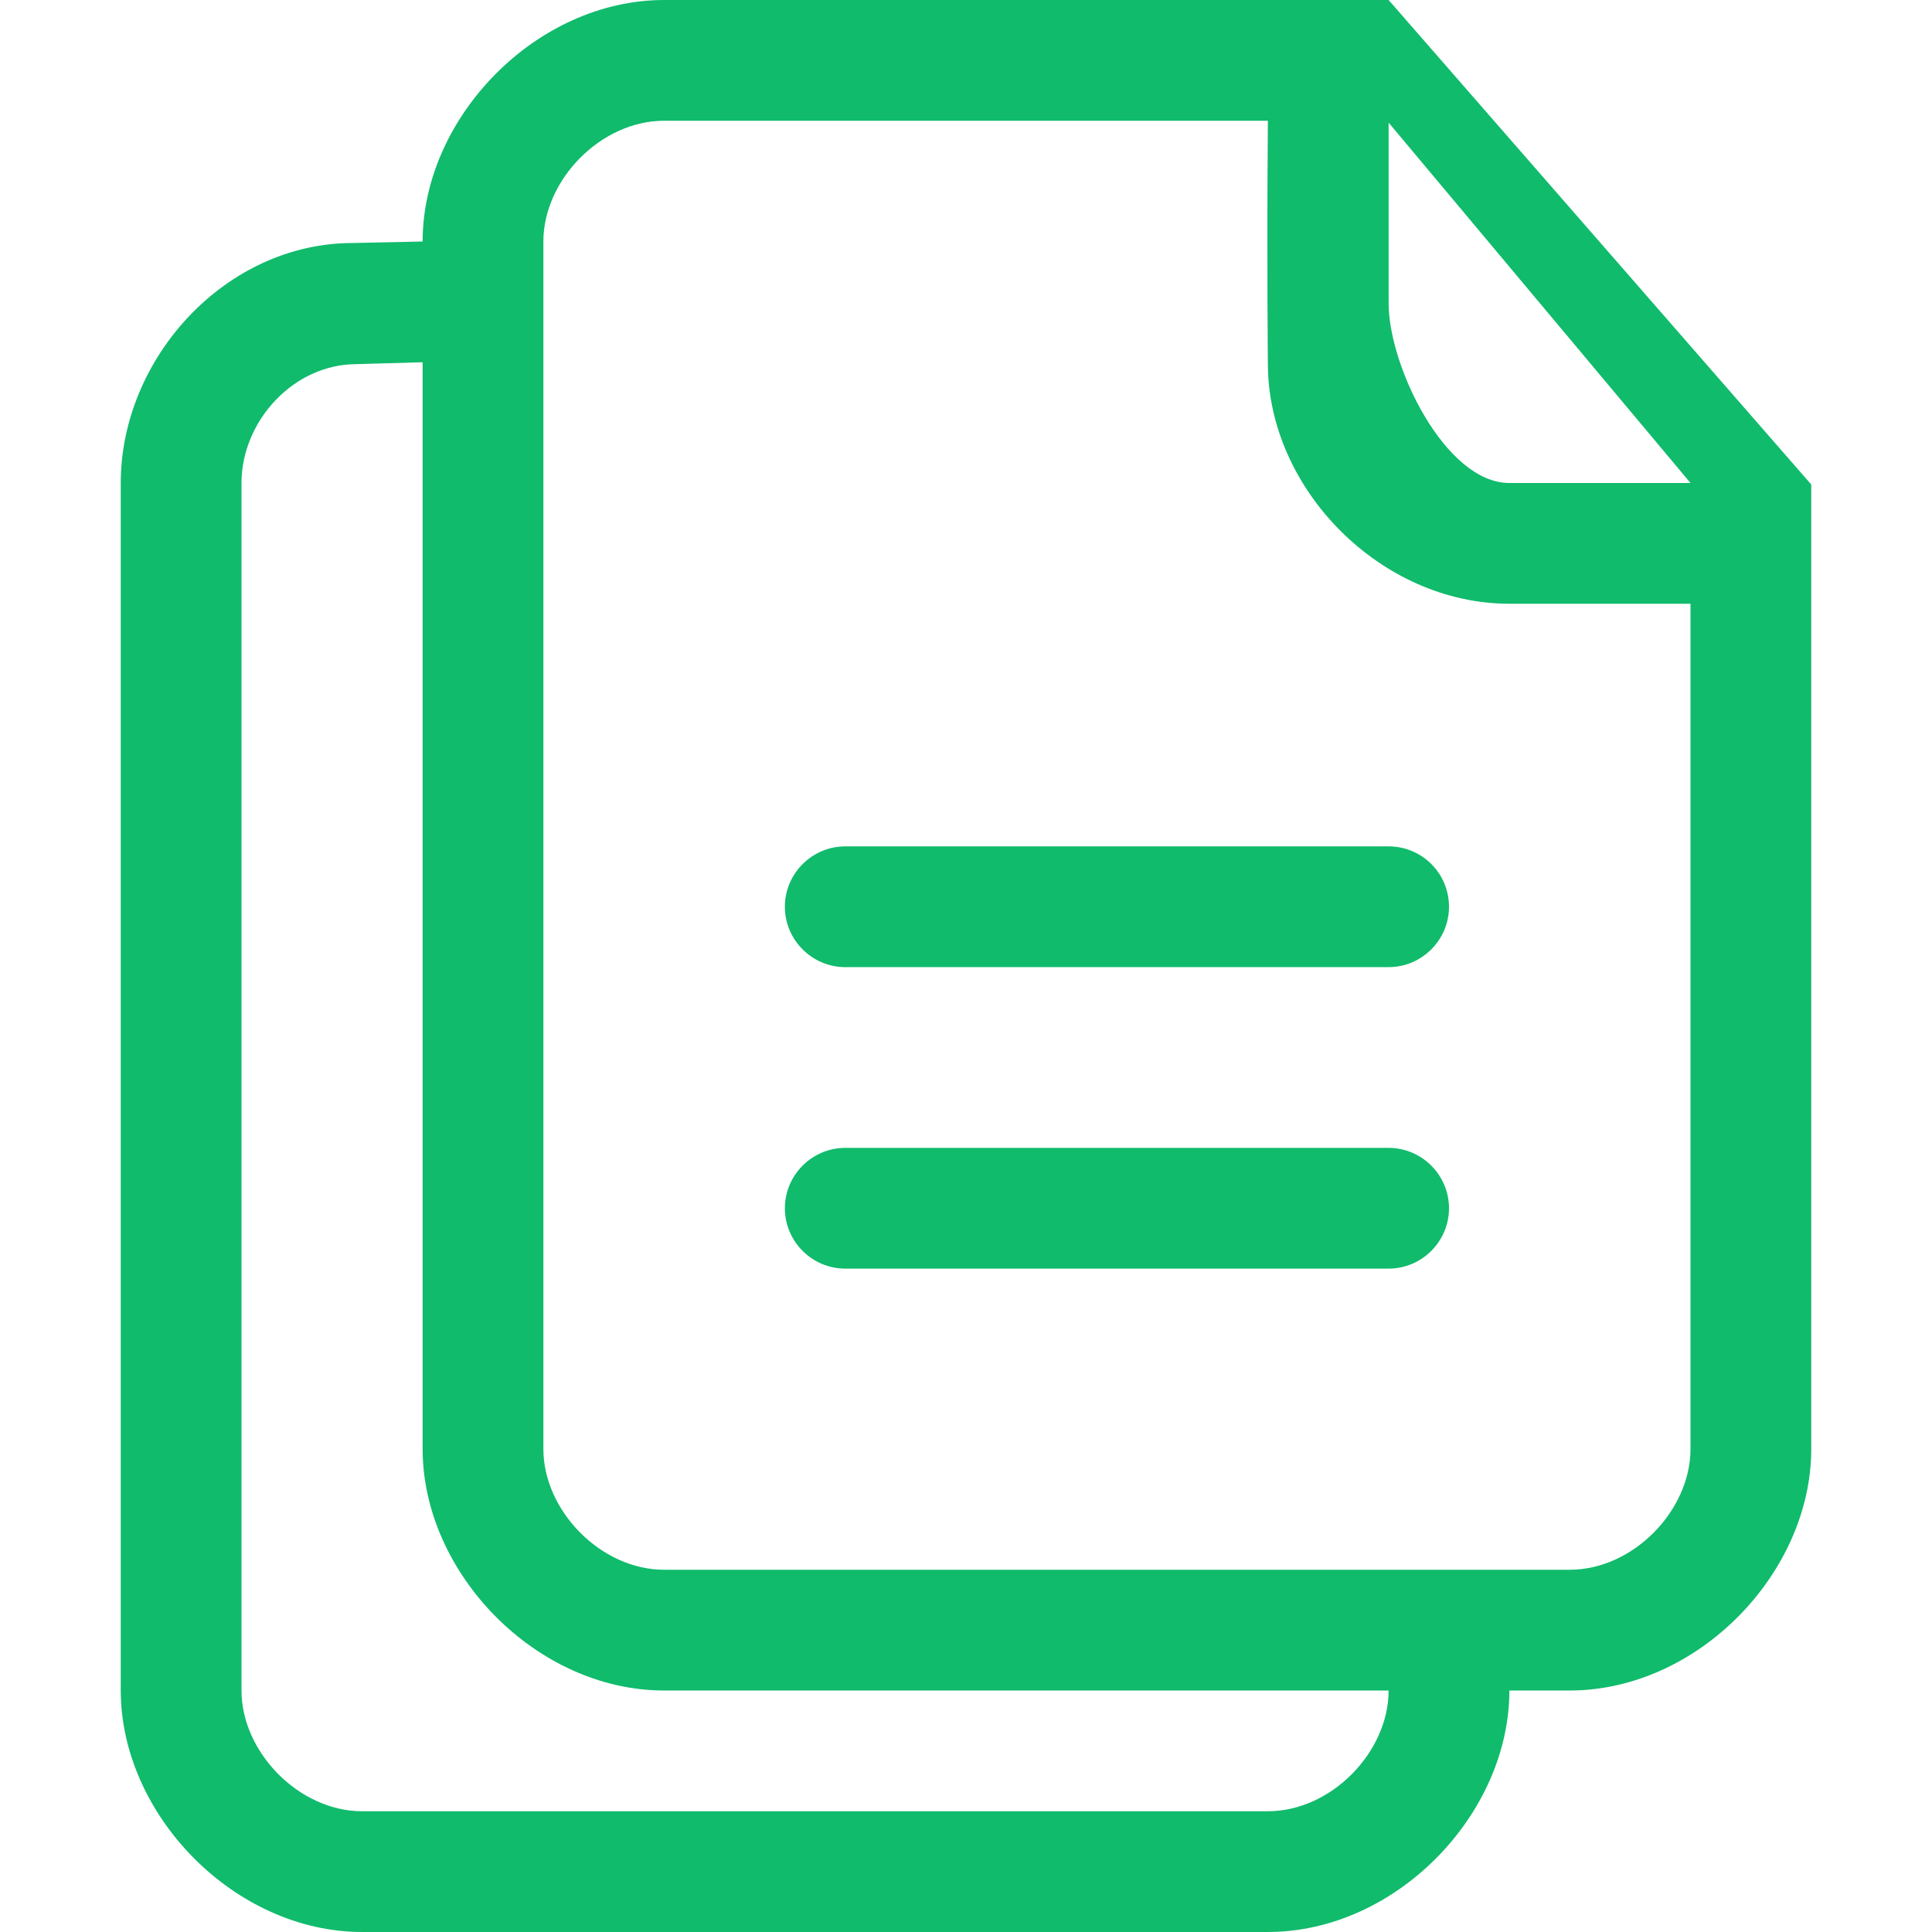 <?xml version="1.0" encoding="utf-8"?>
<!-- Generator: Adobe Illustrator 23.1.0, SVG Export Plug-In . SVG Version: 6.00 Build 0)  -->
<svg version="1.1" id="Livello_1" xmlns:svgjs="http://svgjs.com/svgjs"
	 xmlns="http://www.w3.org/2000/svg" xmlns:xlink="http://www.w3.org/1999/xlink" x="0px" y="0px" viewBox="0 0 512 512"
	 style="enable-background:new 0 0 512 512;" xml:space="preserve">
<style type="text/css">
	.st0{fill:#10BB6C;}
</style>
<g>
	<g id="_x33__21_">
		<g>
			<path class="st0" d="M368,0c-2,0-192,0-192,0c-33.9,0-64,31.1-64,64l-18.5,0.4C59.7,64.4,32,95,32,128v320c0,32.9,30.1,64,64,64
				h240c33.9,0,64-31.1,64-64h16c33.9,0,64-31.1,64-64V128.4L368,0z M336,480H96c-16.8,0-32-15.7-32-32V128
				c0-16.3,13.7-31.5,30.5-31.5L112,96v288c0,32.9,30.1,64,64,64h192C368,464.3,352.8,480,336,480z M448,384c0,16.3-15.2,32-32,32
				H176c-16.8,0-32-15.7-32-32V64c0-16.3,15.2-32,32-32h160c-0.3,36.9,0,64.4,0,64.4c0,33.2,29.9,63.6,64,63.6c0,0,17,0,48,0V384z
				 M400,128c-17,0-32-31-32-47.6c0,0,0-16.8,0-47.9v0l80,95.5H400z M368,224.3H224c-8.8,0-16,7.2-16,16c0,8.8,7.2,16,16,16h144
				c8.8,0,16-7.2,16-16C384,231.4,376.8,224.3,368,224.3z M368,304.2H224c-8.8,0-16,7.2-16,16c0,8.8,7.2,16,16,16h144
				c8.8,0,16-7.2,16-16C384,311.4,376.8,304.2,368,304.2z"/>
		</g>
	</g>
</g>
</svg>

